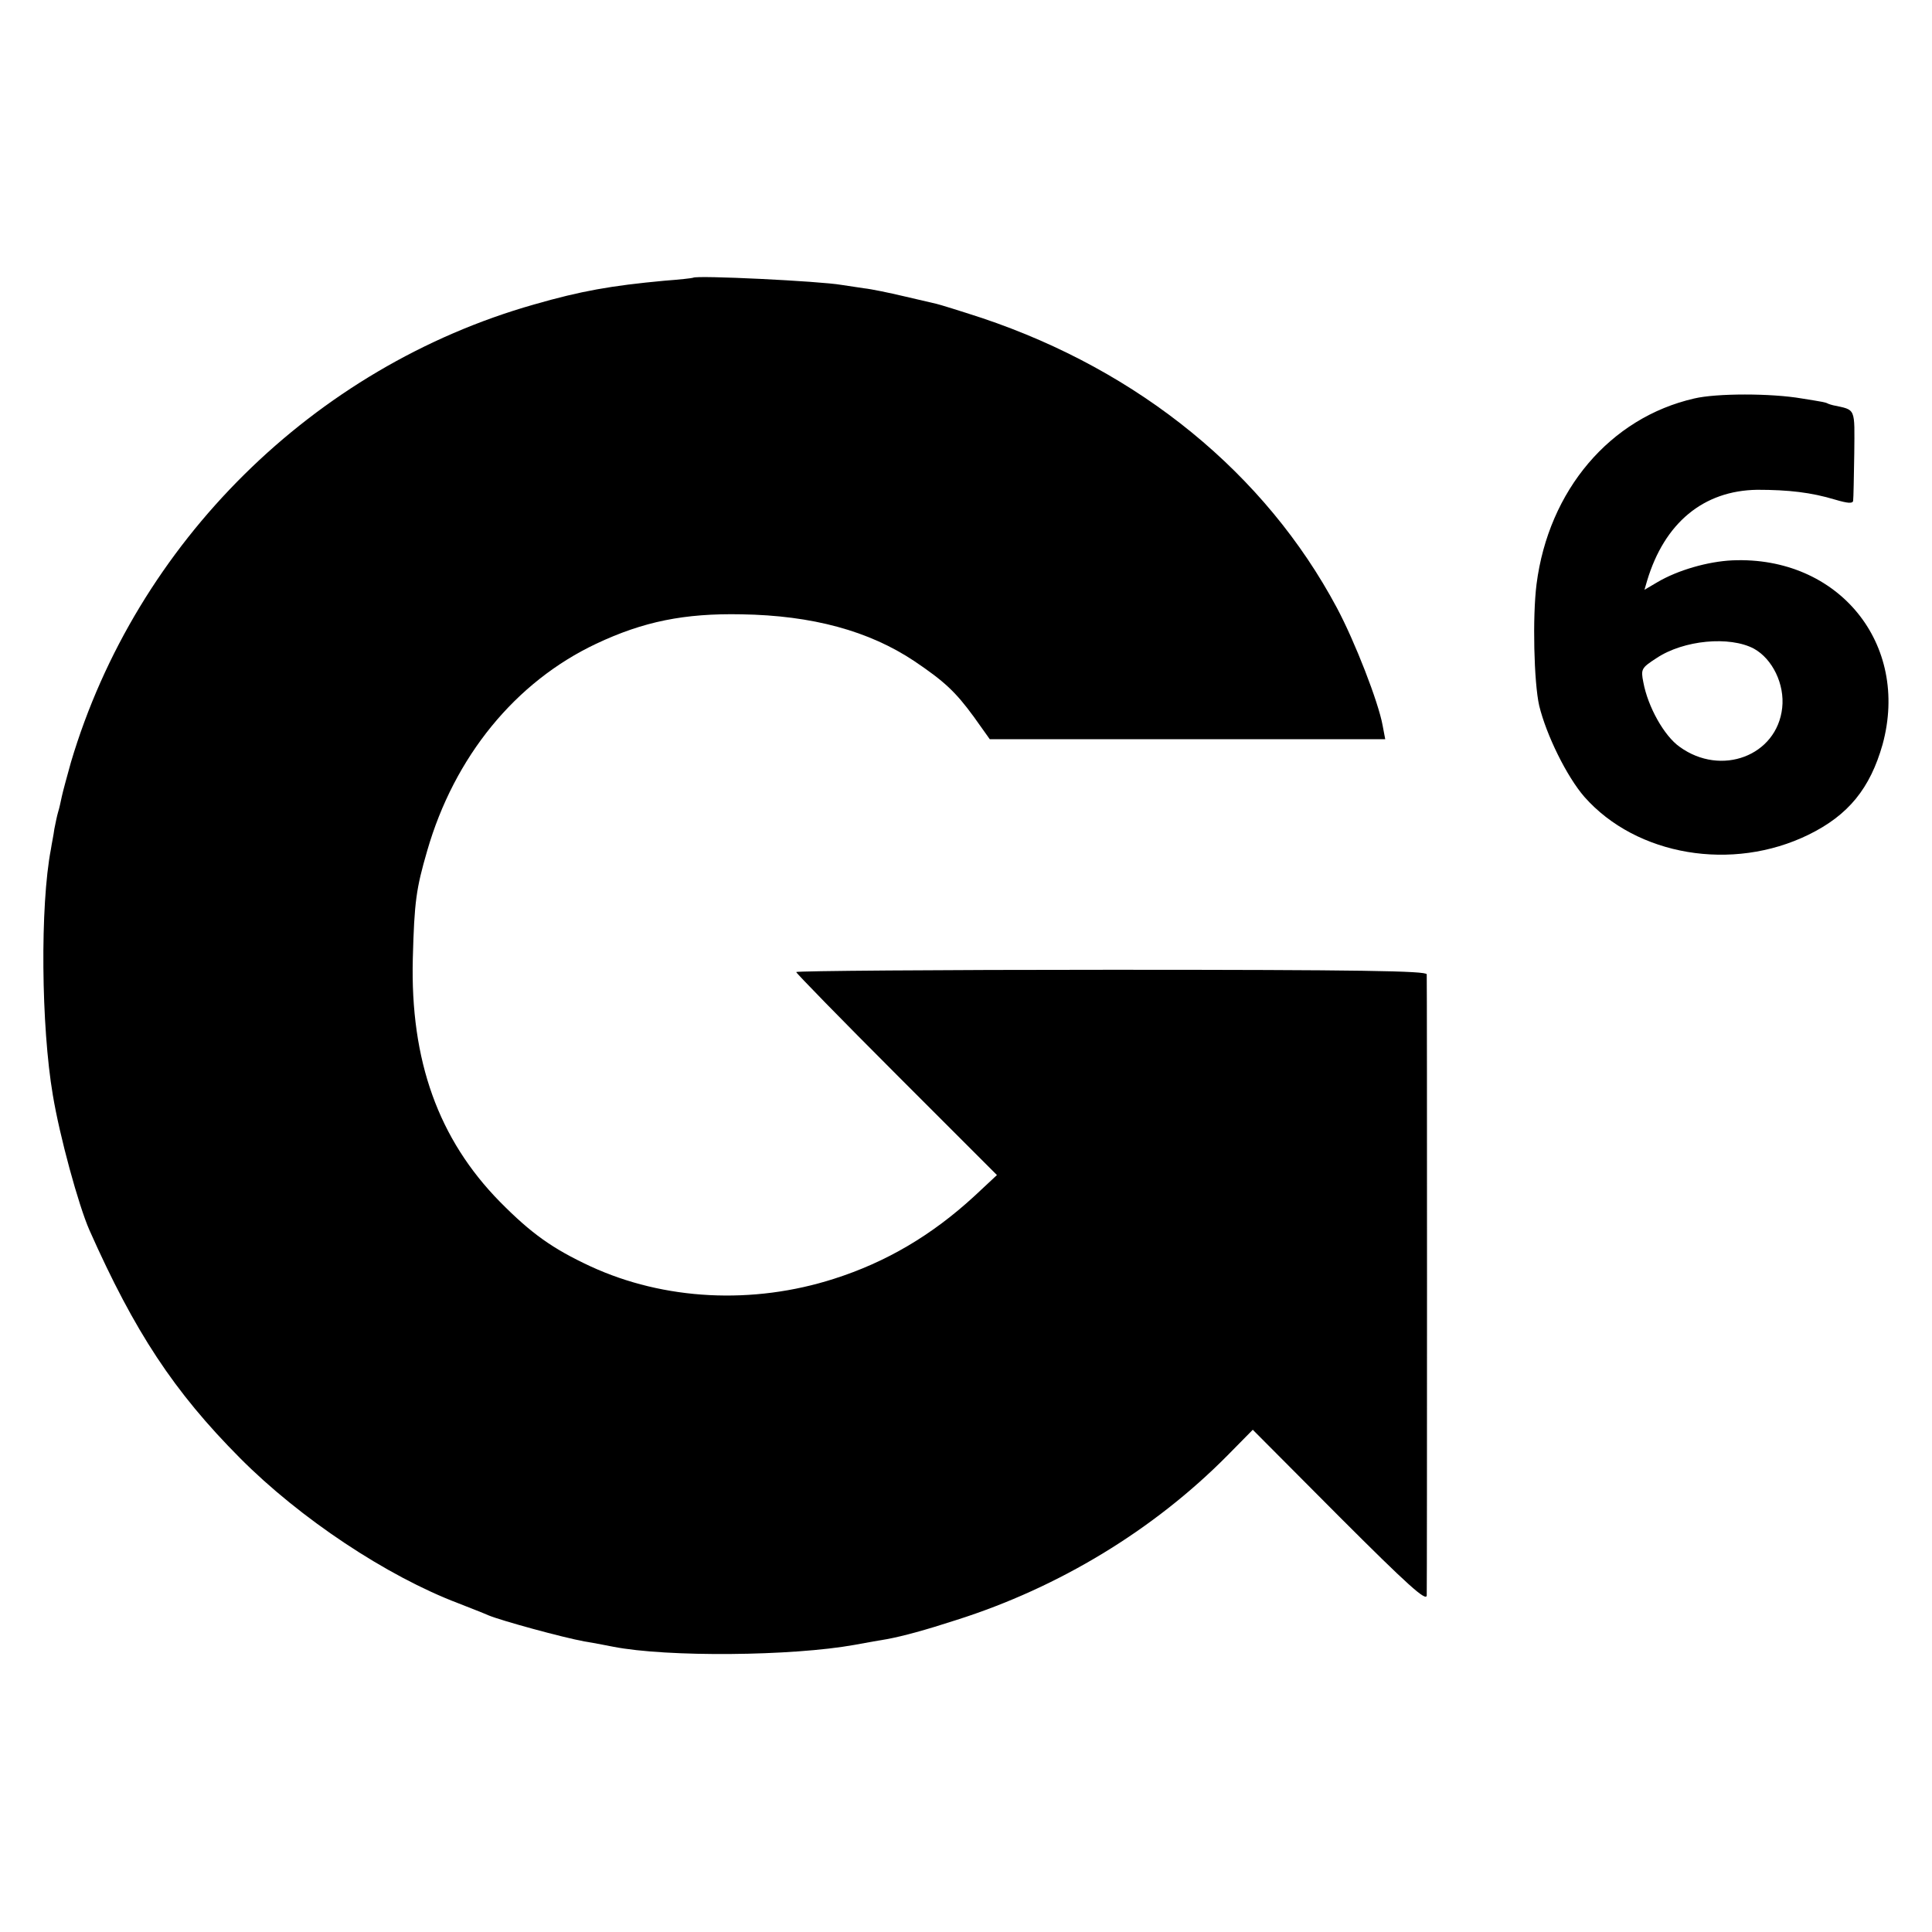 <?xml version="1.0" standalone="no"?>
<!DOCTYPE svg PUBLIC "-//W3C//DTD SVG 20010904//EN"
 "http://www.w3.org/TR/2001/REC-SVG-20010904/DTD/svg10.dtd">
<svg version="1.0" xmlns="http://www.w3.org/2000/svg"
 width="512pt" height="512pt" viewBox="0 0 512 512"
 preserveAspectRatio="xMidYMid meet">
<g transform="translate(0,512) scale(0.1,-0.1)"
fill="#000000" stroke="none">
<path d="M1837 4384 c-1 -1 -36 -5 -77 -8 -140 -13 -220 -27 -345 -63 -584
-166 -1054 -631 -1227 -1213 -10 -36 -21 -76 -24 -90 -3 -14 -7 -33 -10 -42
-3 -10 -7 -30 -10 -45 -2 -16 -7 -39 -9 -53 -29 -150 -26 -470 5 -652 18 -109
68 -292 97 -358 120 -270 224 -428 399 -604 159 -160 389 -313 579 -385 33
-13 69 -27 80 -32 34 -14 194 -58 254 -69 31 -5 65 -12 76 -14 143 -28 474
-25 640 5 33 6 71 13 85 15 43 8 102 24 185 51 271 86 522 238 718 436 l67 68
230 -231 c181 -181 230 -225 231 -208 1 30 1 1629 0 1646 -1 9 -175 12 -836
12 -459 0 -835 -3 -835 -6 0 -3 120 -126 266 -272 l266 -266 -60 -56 c-113
-104 -234 -175 -372 -219 -215 -69 -450 -57 -645 33 -101 47 -157 87 -240 171
-163 166 -238 374 -231 645 4 151 9 185 38 285 72 250 234 448 448 549 125 59
234 81 385 78 188 -3 338 -44 458 -124 80 -54 109 -81 158 -148 l42 -59 524 0
524 0 -7 37 c-11 61 -73 221 -121 311 -190 356 -523 628 -940 768 -58 19 -113
36 -122 38 -9 2 -47 11 -86 20 -38 9 -86 19 -105 21 -19 3 -46 7 -60 9 -57 10
-385 26 -393 19z"/>
<path d="M4490 4064 c-223 -51 -386 -243 -418 -492 -11 -87 -7 -260 7 -322 19
-78 73 -188 120 -242 138 -156 392 -199 594 -100 106 52 163 123 196 239 73
267 -117 500 -398 488 -65 -3 -145 -26 -199 -58 l-34 -20 7 24 c46 153 149
239 292 241 83 0 143 -7 206 -26 34 -10 47 -11 48 -3 1 7 2 63 3 125 1 123 5
115 -56 128 -5 1 -10 3 -13 4 -7 4 -14 5 -70 14 -81 14 -226 14 -285 0z m158
-663 c49 -27 82 -94 75 -157 -14 -127 -162 -183 -272 -103 -41 29 -84 106 -96
171 -7 35 -5 38 35 64 72 48 194 59 258 25z"/>
</g>
</svg>
